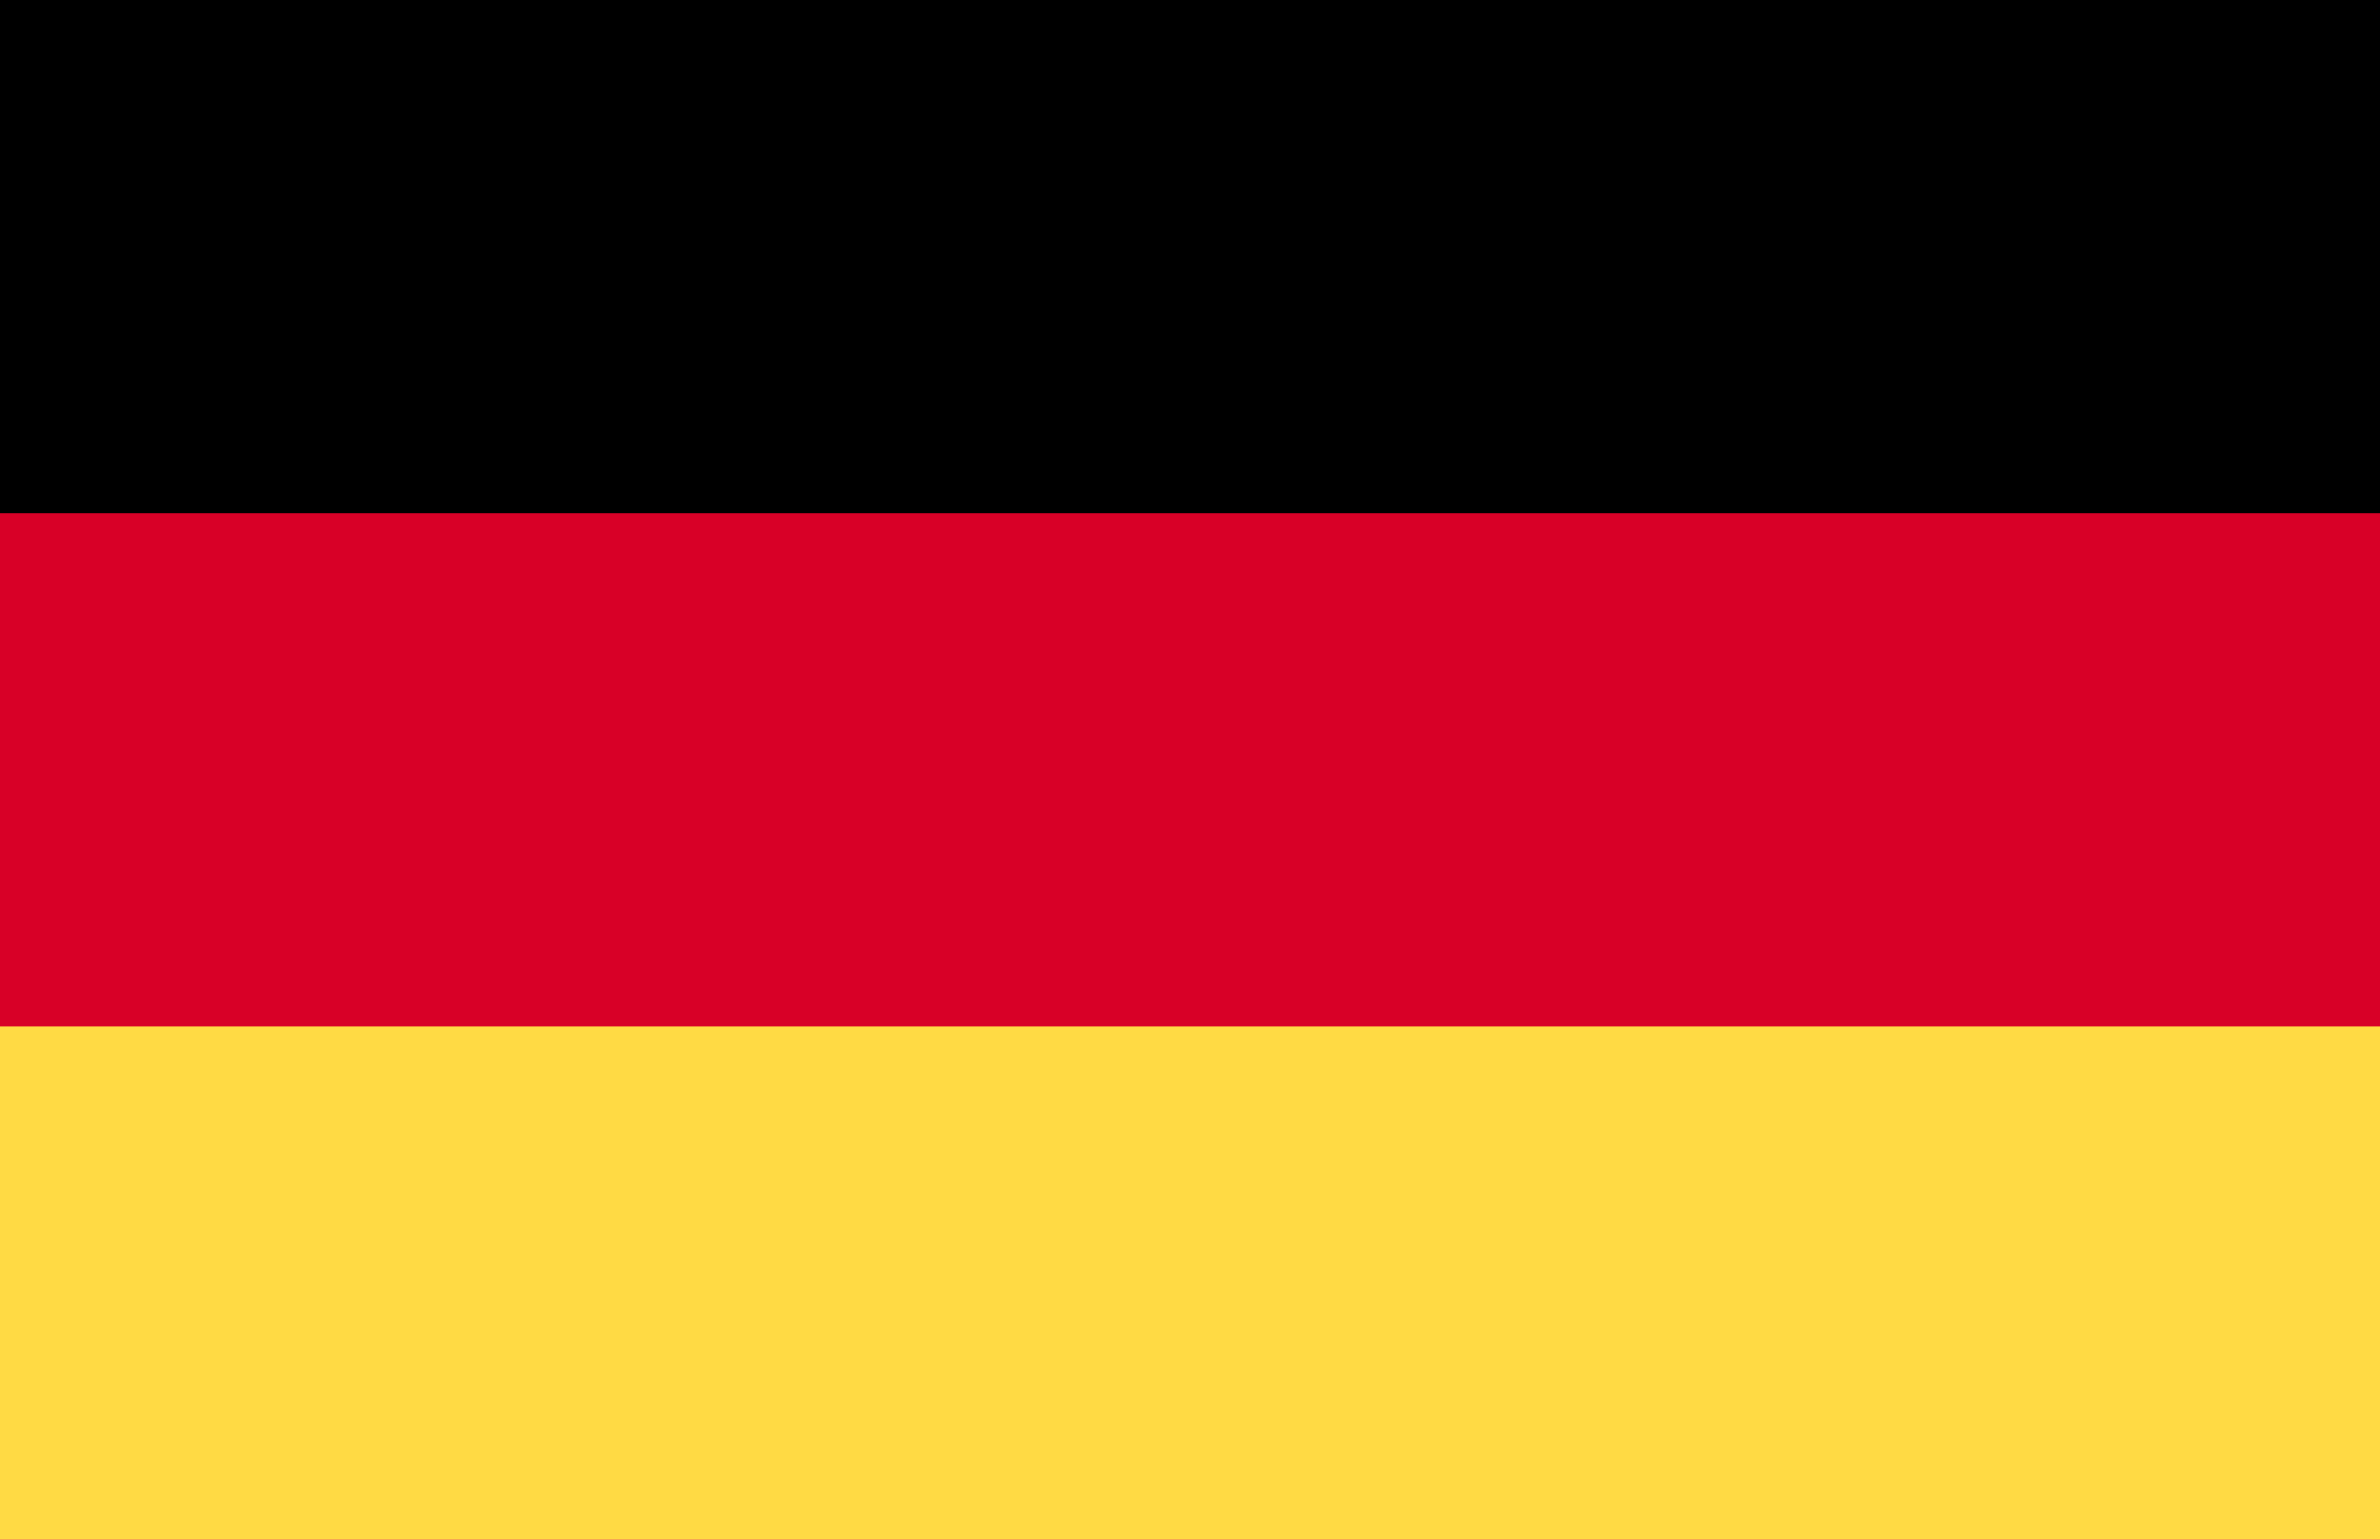 <svg width="34" height="22" viewBox="0 0 34 22" fill="none" xmlns="http://www.w3.org/2000/svg">
<g clip-path="url(#clip0_2858_1631)">
<path d="M0 -0H34V22H0V-0Z" fill="#D80027"/>
<path d="M0 -0H34V7.333H0V-0Z" fill="black"/>
<path d="M0 14.666H34V21.999H0V14.666Z" fill="#FFDA44"/>
</g>
<defs>
<clipPath id="clip0_2858_1631">
<rect width="34" height="22" fill="white"/>
</clipPath>
</defs>
</svg>
